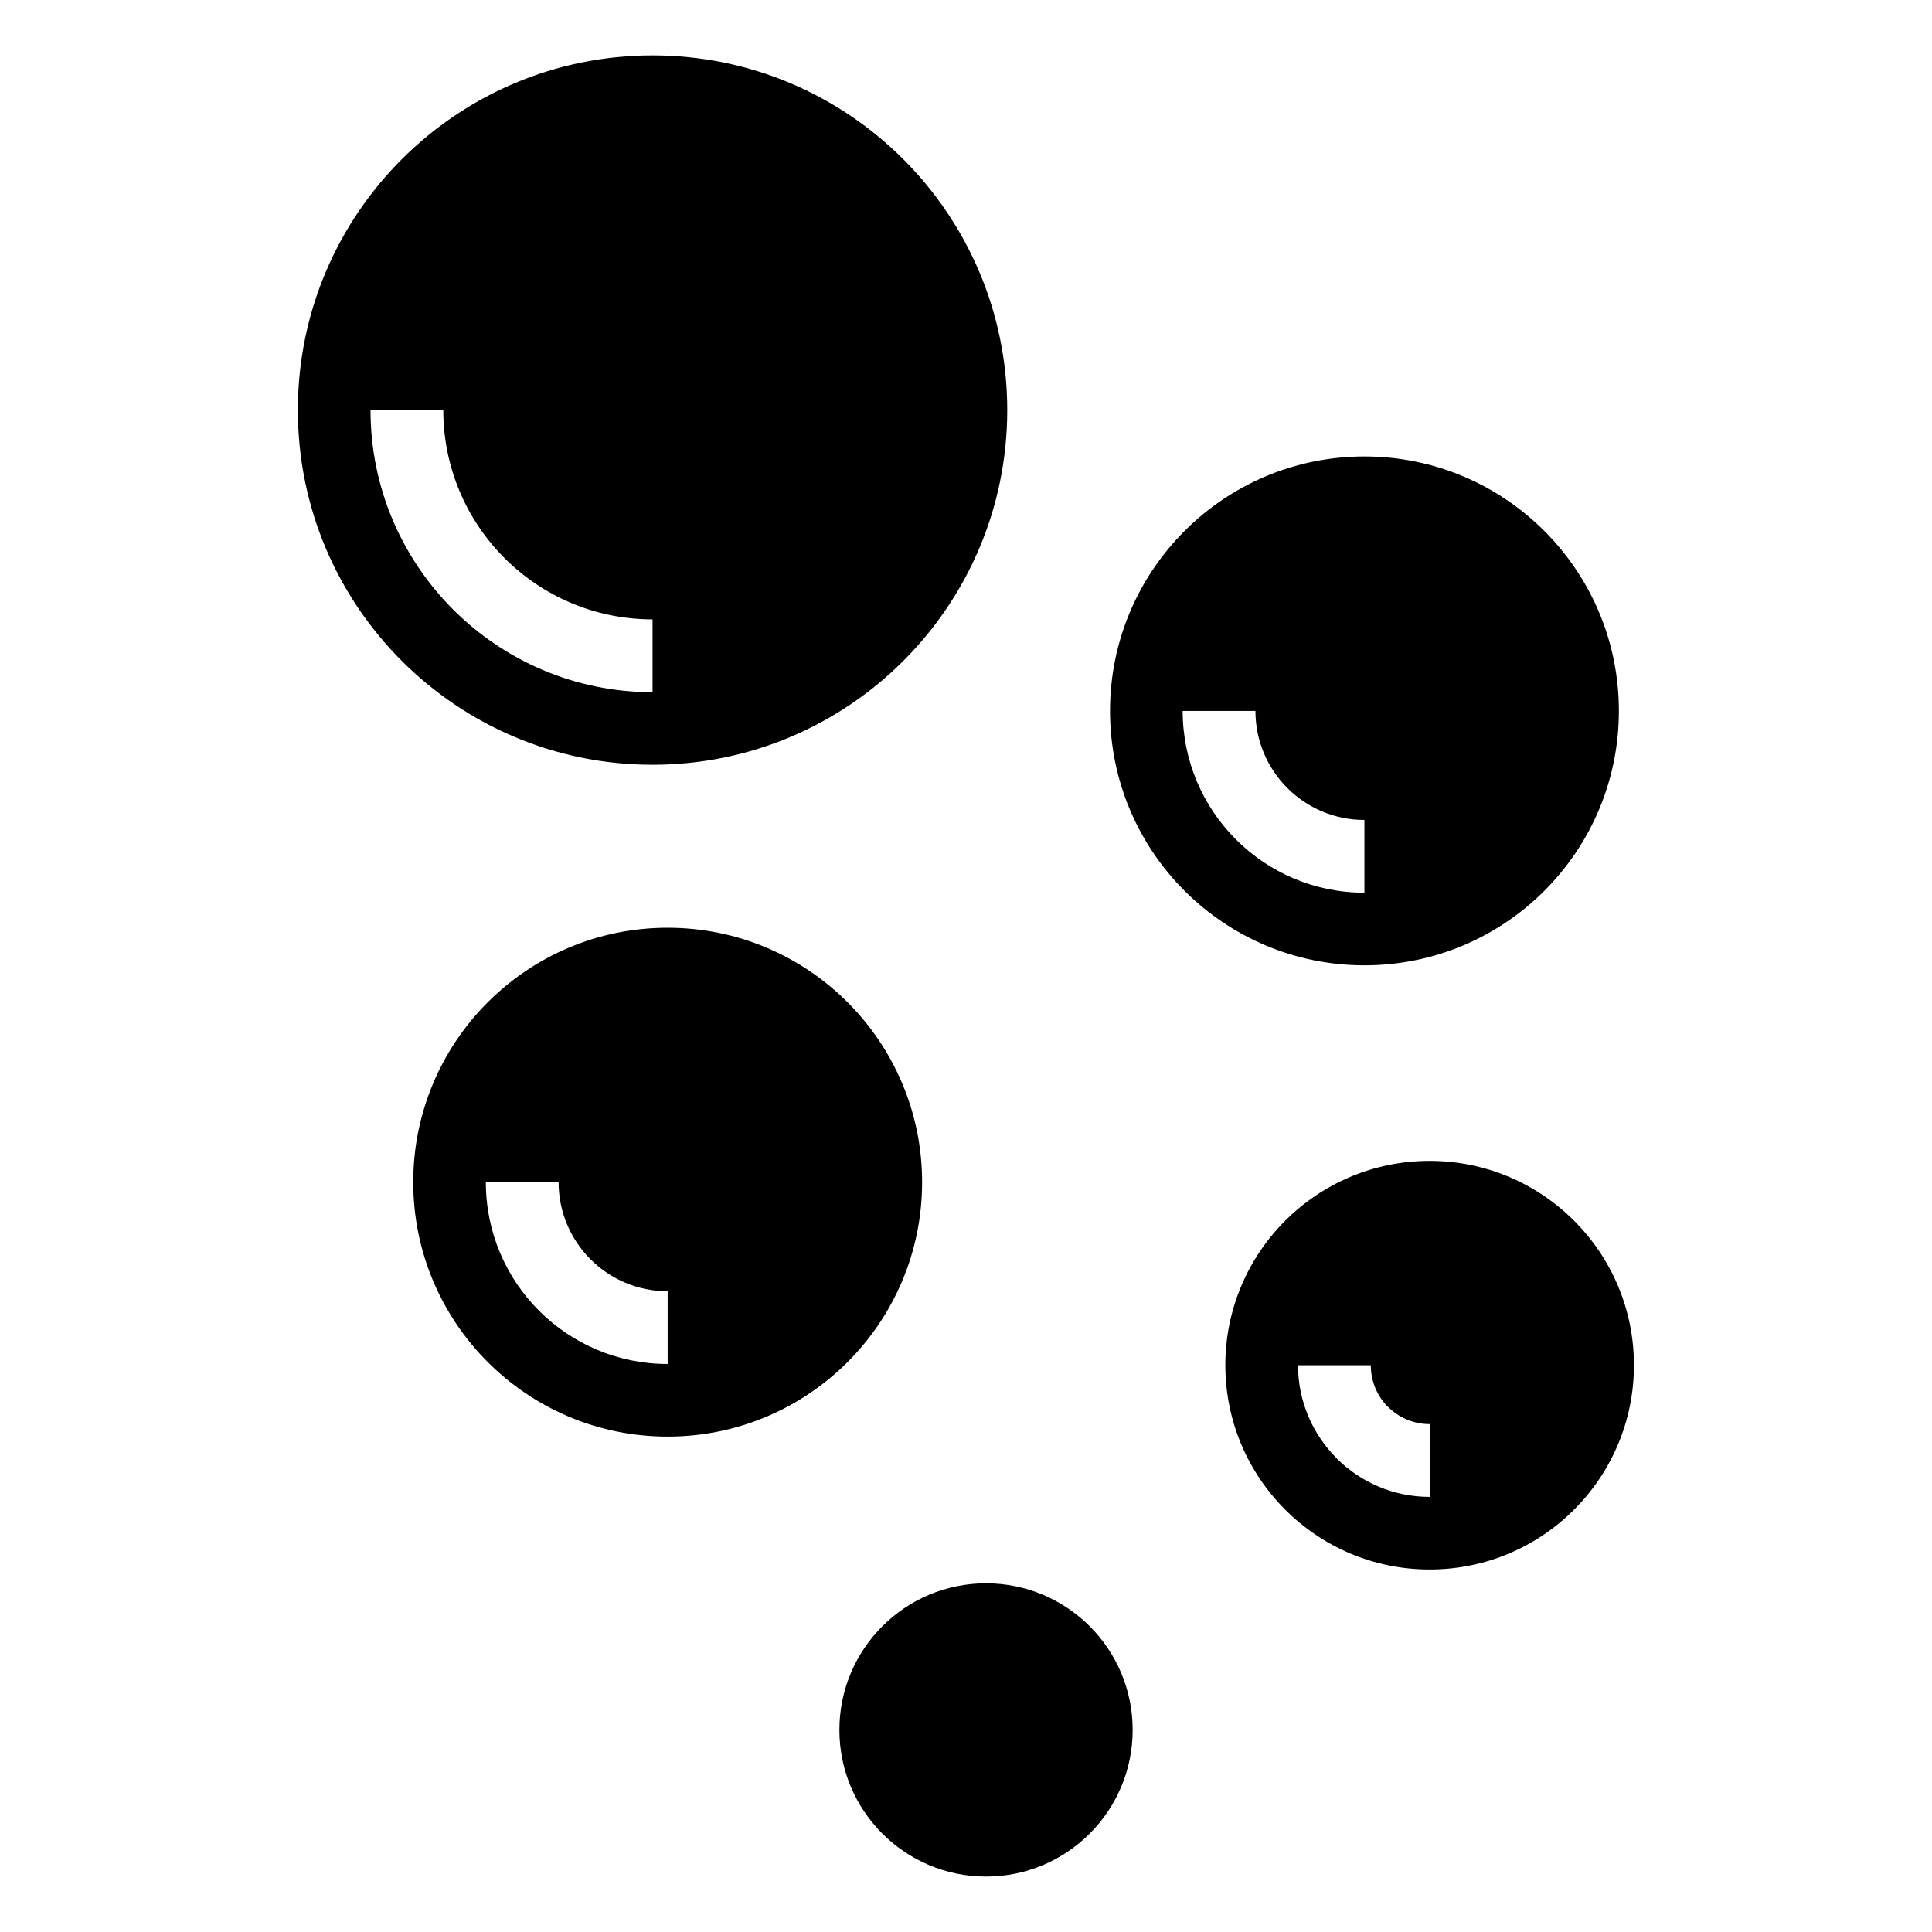 <?xml version="1.0" encoding="UTF-8"?>
<!-- Uploaded to: ICON Repo, www.svgrepo.com, Generator: ICON Repo Mixer Tools -->
<svg fill="#000000" width="800px" height="800px" version="1.1" viewBox="144 144 512 512" xmlns="http://www.w3.org/2000/svg">
 <path d="m320.94 389.86c37.242 0 67.426 30.199 67.426 67.426 0 37.242-30.184 67.426-67.426 67.426-37.242 0-67.426-30.184-67.426-67.426 0-37.242 30.184-67.426 67.426-67.426zm84.367 173.73c21.461 0 38.859 17.398 38.859 38.859 0 21.461-17.398 38.859-38.859 38.859-21.461 0-38.859-17.398-38.859-38.859 0-21.461 17.398-38.859 38.859-38.859zm-88.359-236.15c-20.633 0-39.328-8.375-52.855-21.902-13.527-13.527-21.902-32.207-21.902-52.855h19.285c0 15.312 6.211 29.188 16.234 39.223 10.035 10.035 23.895 16.234 39.223 16.234v19.285zm205.93 213.25c-9.629 0-18.363-3.914-24.668-10.219v-0.031c-6.316-6.316-10.219-15.023-10.219-24.637h19.285c0 4.336 1.738 8.238 4.551 11.047l0.016-0.016c2.828 2.828 6.727 4.566 11.035 4.566zm-17.277-160.11c-13.301 0-25.348-5.394-34.066-14.117-8.723-8.723-14.117-20.766-14.117-34.066h19.285c0 7.981 3.234 15.207 8.449 20.434 5.231 5.231 12.453 8.465 20.434 8.465v19.285zm-184.68 124.89c-13.301 0-25.348-5.394-34.066-14.102-8.723-8.723-14.102-20.766-14.102-34.066h19.285c0 7.981 3.234 15.207 8.465 20.434 5.231 5.231 12.453 8.465 20.434 8.465v19.285zm-3.988-346.79c51.918 0 93.996 42.094 93.996 93.996 0 51.918-42.094 93.996-93.996 93.996-51.918 0-93.996-42.094-93.996-93.996 0-51.918 42.094-93.996 93.996-93.996zm188.66 106.29c37.242 0 67.426 30.184 67.426 67.426 0 37.242-30.184 67.426-67.426 67.426-37.227 0-67.426-30.184-67.426-67.426 0-37.242 30.199-67.426 67.426-67.426zm17.277 186.68c29.895 0 54.141 24.242 54.141 54.141 0 29.895-24.242 54.141-54.141 54.141-29.895 0-54.141-24.242-54.141-54.141 0-29.895 24.242-54.141 54.141-54.141z" fill-rule="evenodd"/>
</svg>